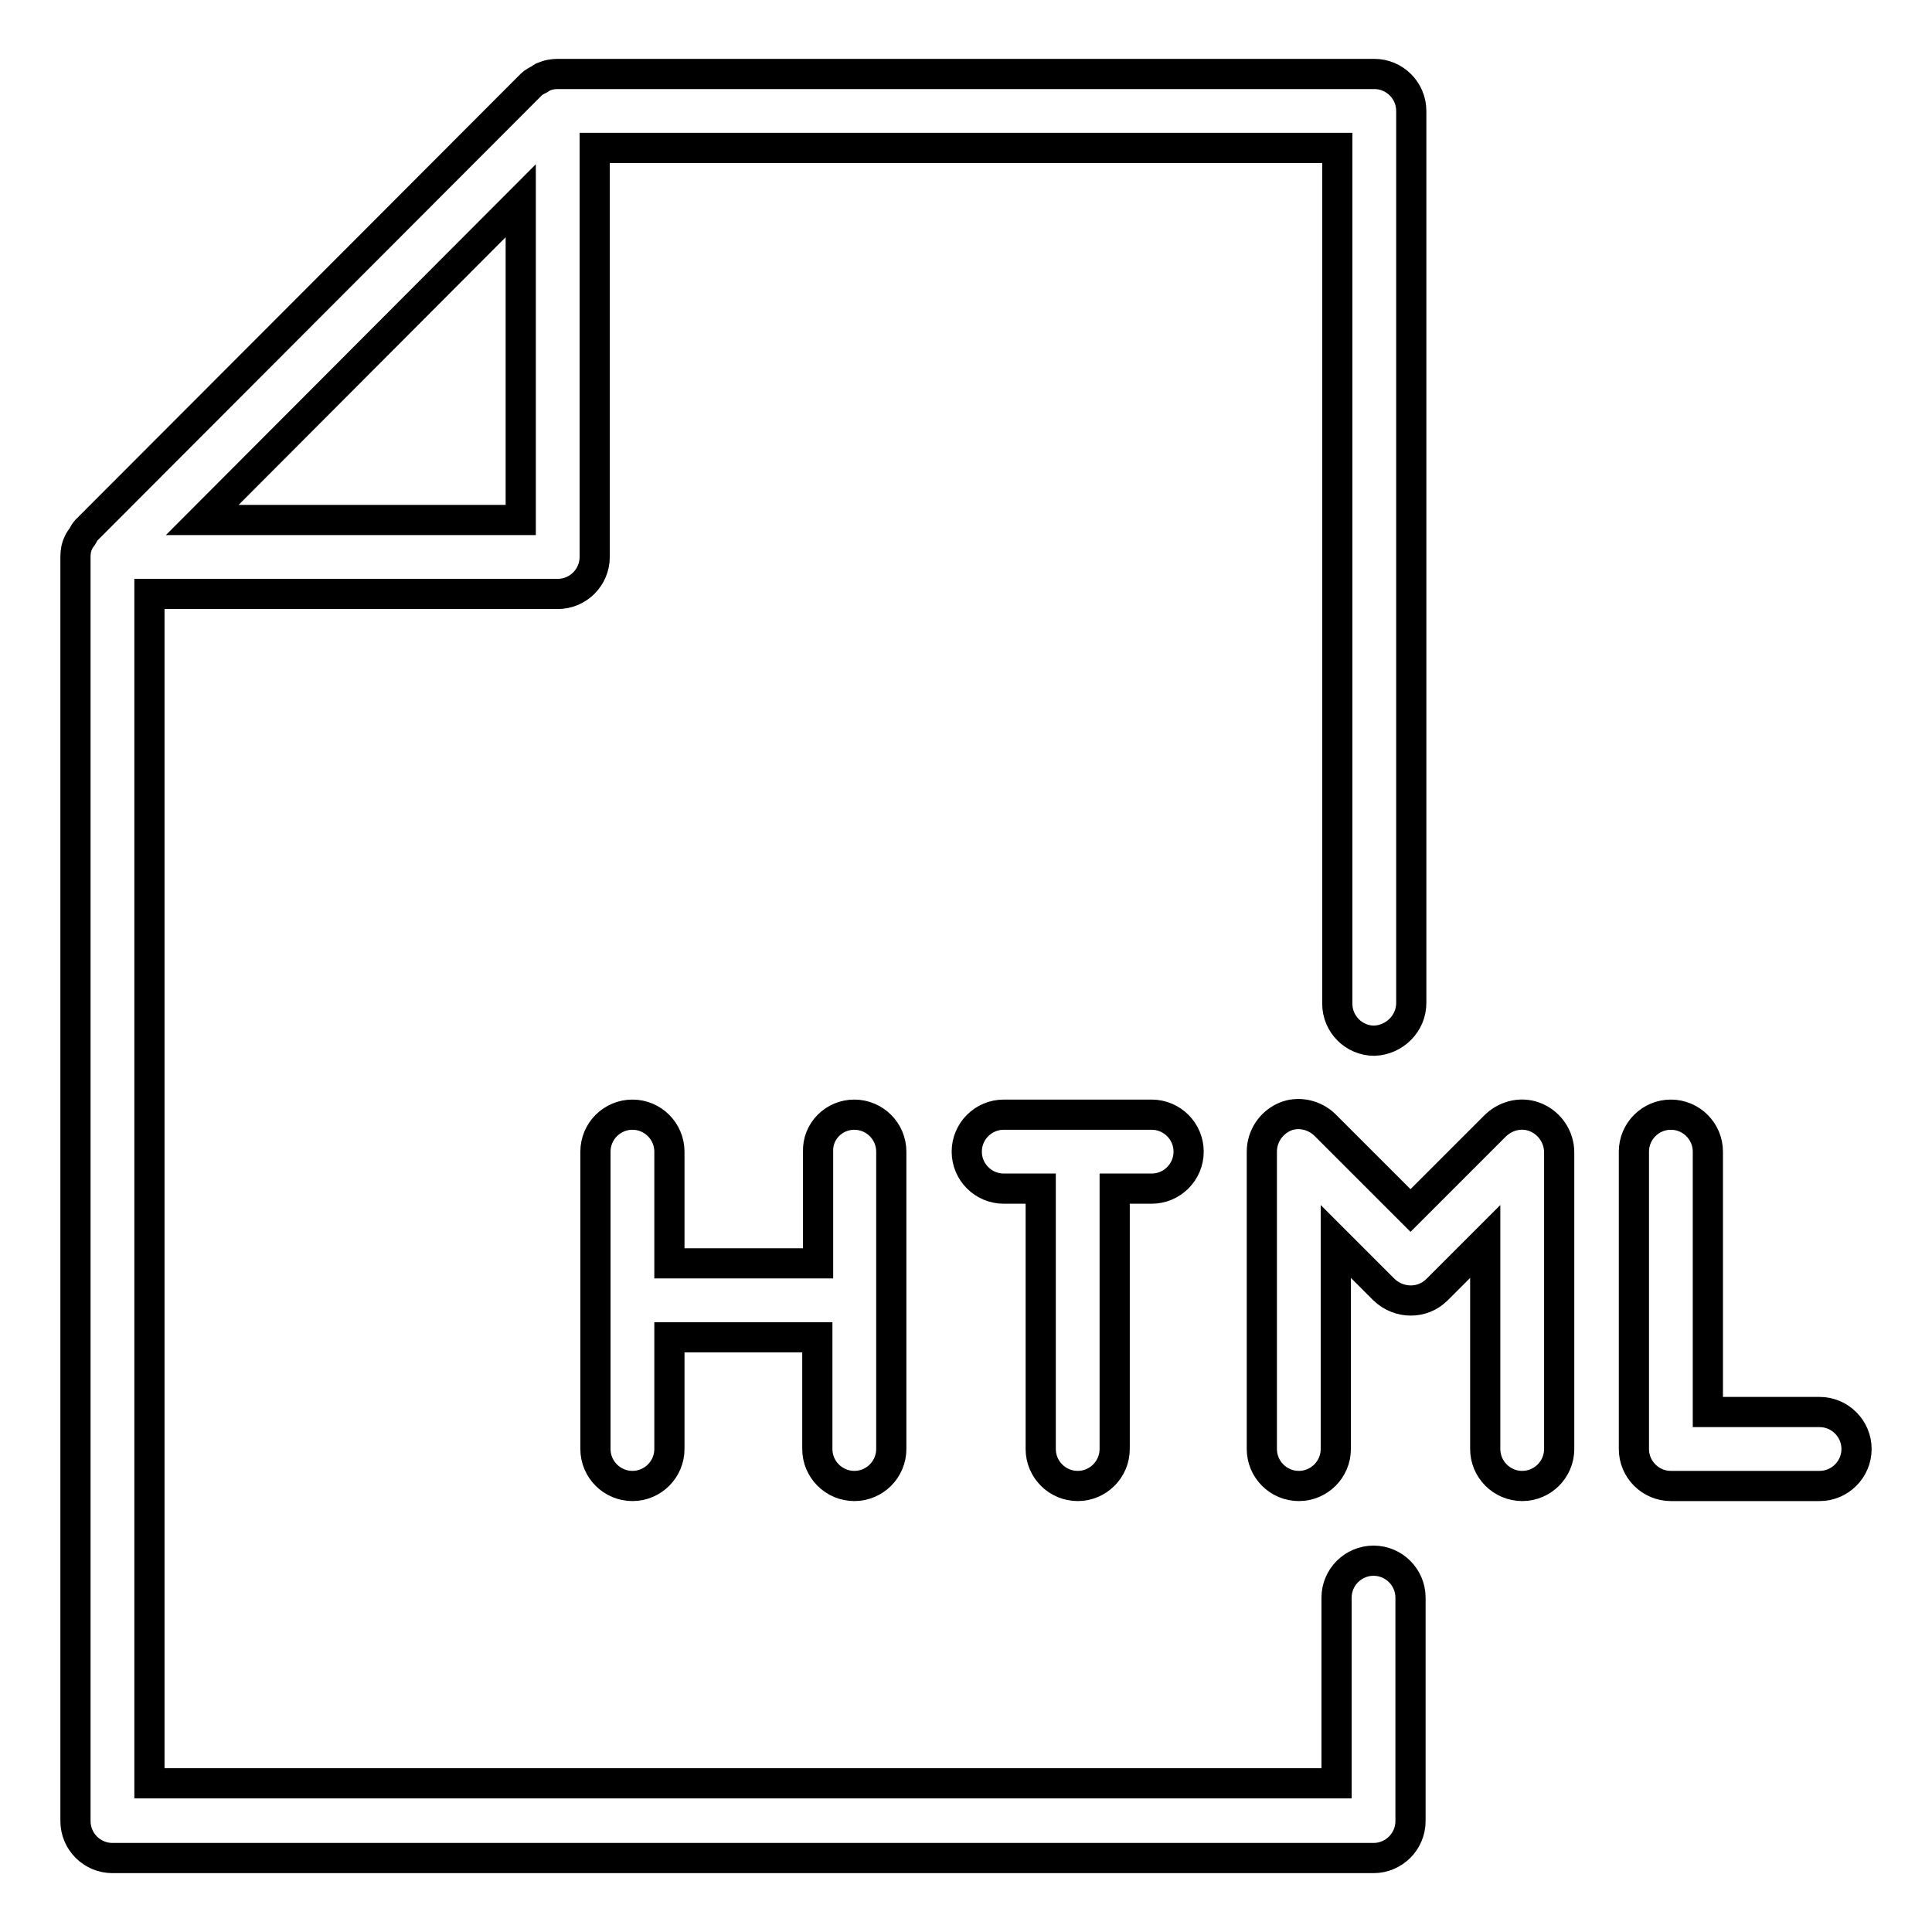 <?xml version="1.0" encoding="utf-8"?>
<!-- Svg Vector Icons : http://www.onlinewebfonts.com/icon -->
<!DOCTYPE svg PUBLIC "-//W3C//DTD SVG 1.1//EN" "http://www.w3.org/Graphics/SVG/1.1/DTD/svg11.dtd">
<svg version="1.1" xmlns="http://www.w3.org/2000/svg" xmlns:xlink="http://www.w3.org/1999/xlink" x="0px" y="0px" viewBox="0 0 256 256" enable-background="new 0 0 256 256" xml:space="preserve">
<g> <path stroke-width="4" fill-opacity="0" stroke="#000000"  d="M113.2,147.7c2.7,0,4.9,2.2,4.9,4.9V192c0,2.7-2.2,4.9-4.9,4.9c-2.7,0-4.9-2.2-4.9-4.9v-14.8H88.7V192 c0,2.7-2.2,4.9-4.9,4.9c-2.7,0-4.9-2.2-4.9-4.9v-39.4c0-2.7,2.2-4.9,4.9-4.9c2.7,0,4.9,2.2,4.9,4.9v14.8h19.7v-14.8 C108.3,149.9,110.5,147.7,113.2,147.7L113.2,147.7z M152.6,147.7c2.7,0,4.9,2.2,4.9,4.9c0,2.7-2.2,4.9-4.9,4.9h-4.9V192 c0,2.7-2.2,4.9-4.9,4.9c-2.7,0-4.9-2.2-4.9-4.9v-34.5h-4.9c-2.7,0-4.9-2.2-4.9-4.9c0-2.7,2.2-4.9,4.9-4.9H152.6L152.6,147.7z  M203.6,148.1c1.8,0.8,3,2.6,3,4.6V192c0,2.7-2.2,4.9-4.9,4.9c-2.7,0-4.9-2.2-4.9-4.9v-27.5l-6.4,6.4c-1.9,1.9-5,1.9-7,0 c0,0,0,0,0,0l-6.4-6.4V192c0,2.7-2.2,4.9-4.9,4.9c-2.7,0-4.9-2.2-4.9-4.9v-39.4c0-2,1.2-3.8,3-4.6c1.8-0.8,4-0.3,5.4,1.1l11.3,11.3 l11.3-11.3C199.7,147.7,201.8,147.3,203.6,148.1L203.6,148.1z M241.1,187.1c2.7,0,4.9,2.2,4.9,4.9c0,2.7-2.2,4.9-4.9,4.9h-19.7 c-2.7,0-4.9-2.2-4.9-4.9v-39.4c0-2.7,2.2-4.9,4.9-4.9c2.7,0,4.9,2.2,4.9,4.9v34.5H241.1z M182.1,137.9c-2.7,0-4.9-2.2-4.9-4.9V19.6 H78.8v54.2c0,2.7-2.2,4.9-4.9,4.9H19.8v157.6h157.3v-24.6c0-2.7,2.2-4.9,4.9-4.9c2.7,0,4.9,2.2,4.9,4.9v29.6c0,2.7-2.2,4.9-4.9,4.9 H14.9c-2.7,0-4.9-2.2-4.9-4.9V73.8c0-0.7,0.1-1.3,0.4-1.9c0.1-0.3,0.3-0.5,0.5-0.8c0.2-0.3,0.3-0.6,0.5-0.8l59-59.1 c0.3-0.3,0.7-0.5,1.1-0.7c0.2-0.1,0.3-0.3,0.5-0.3c0.6-0.3,1.3-0.4,1.9-0.4h108.2c2.7,0,4.9,2.2,4.9,4.9v118.2 C187,135.6,184.8,137.8,182.1,137.9L182.1,137.9z M69,68.9V26.6L26.8,68.9H69z"/></g>
</svg>